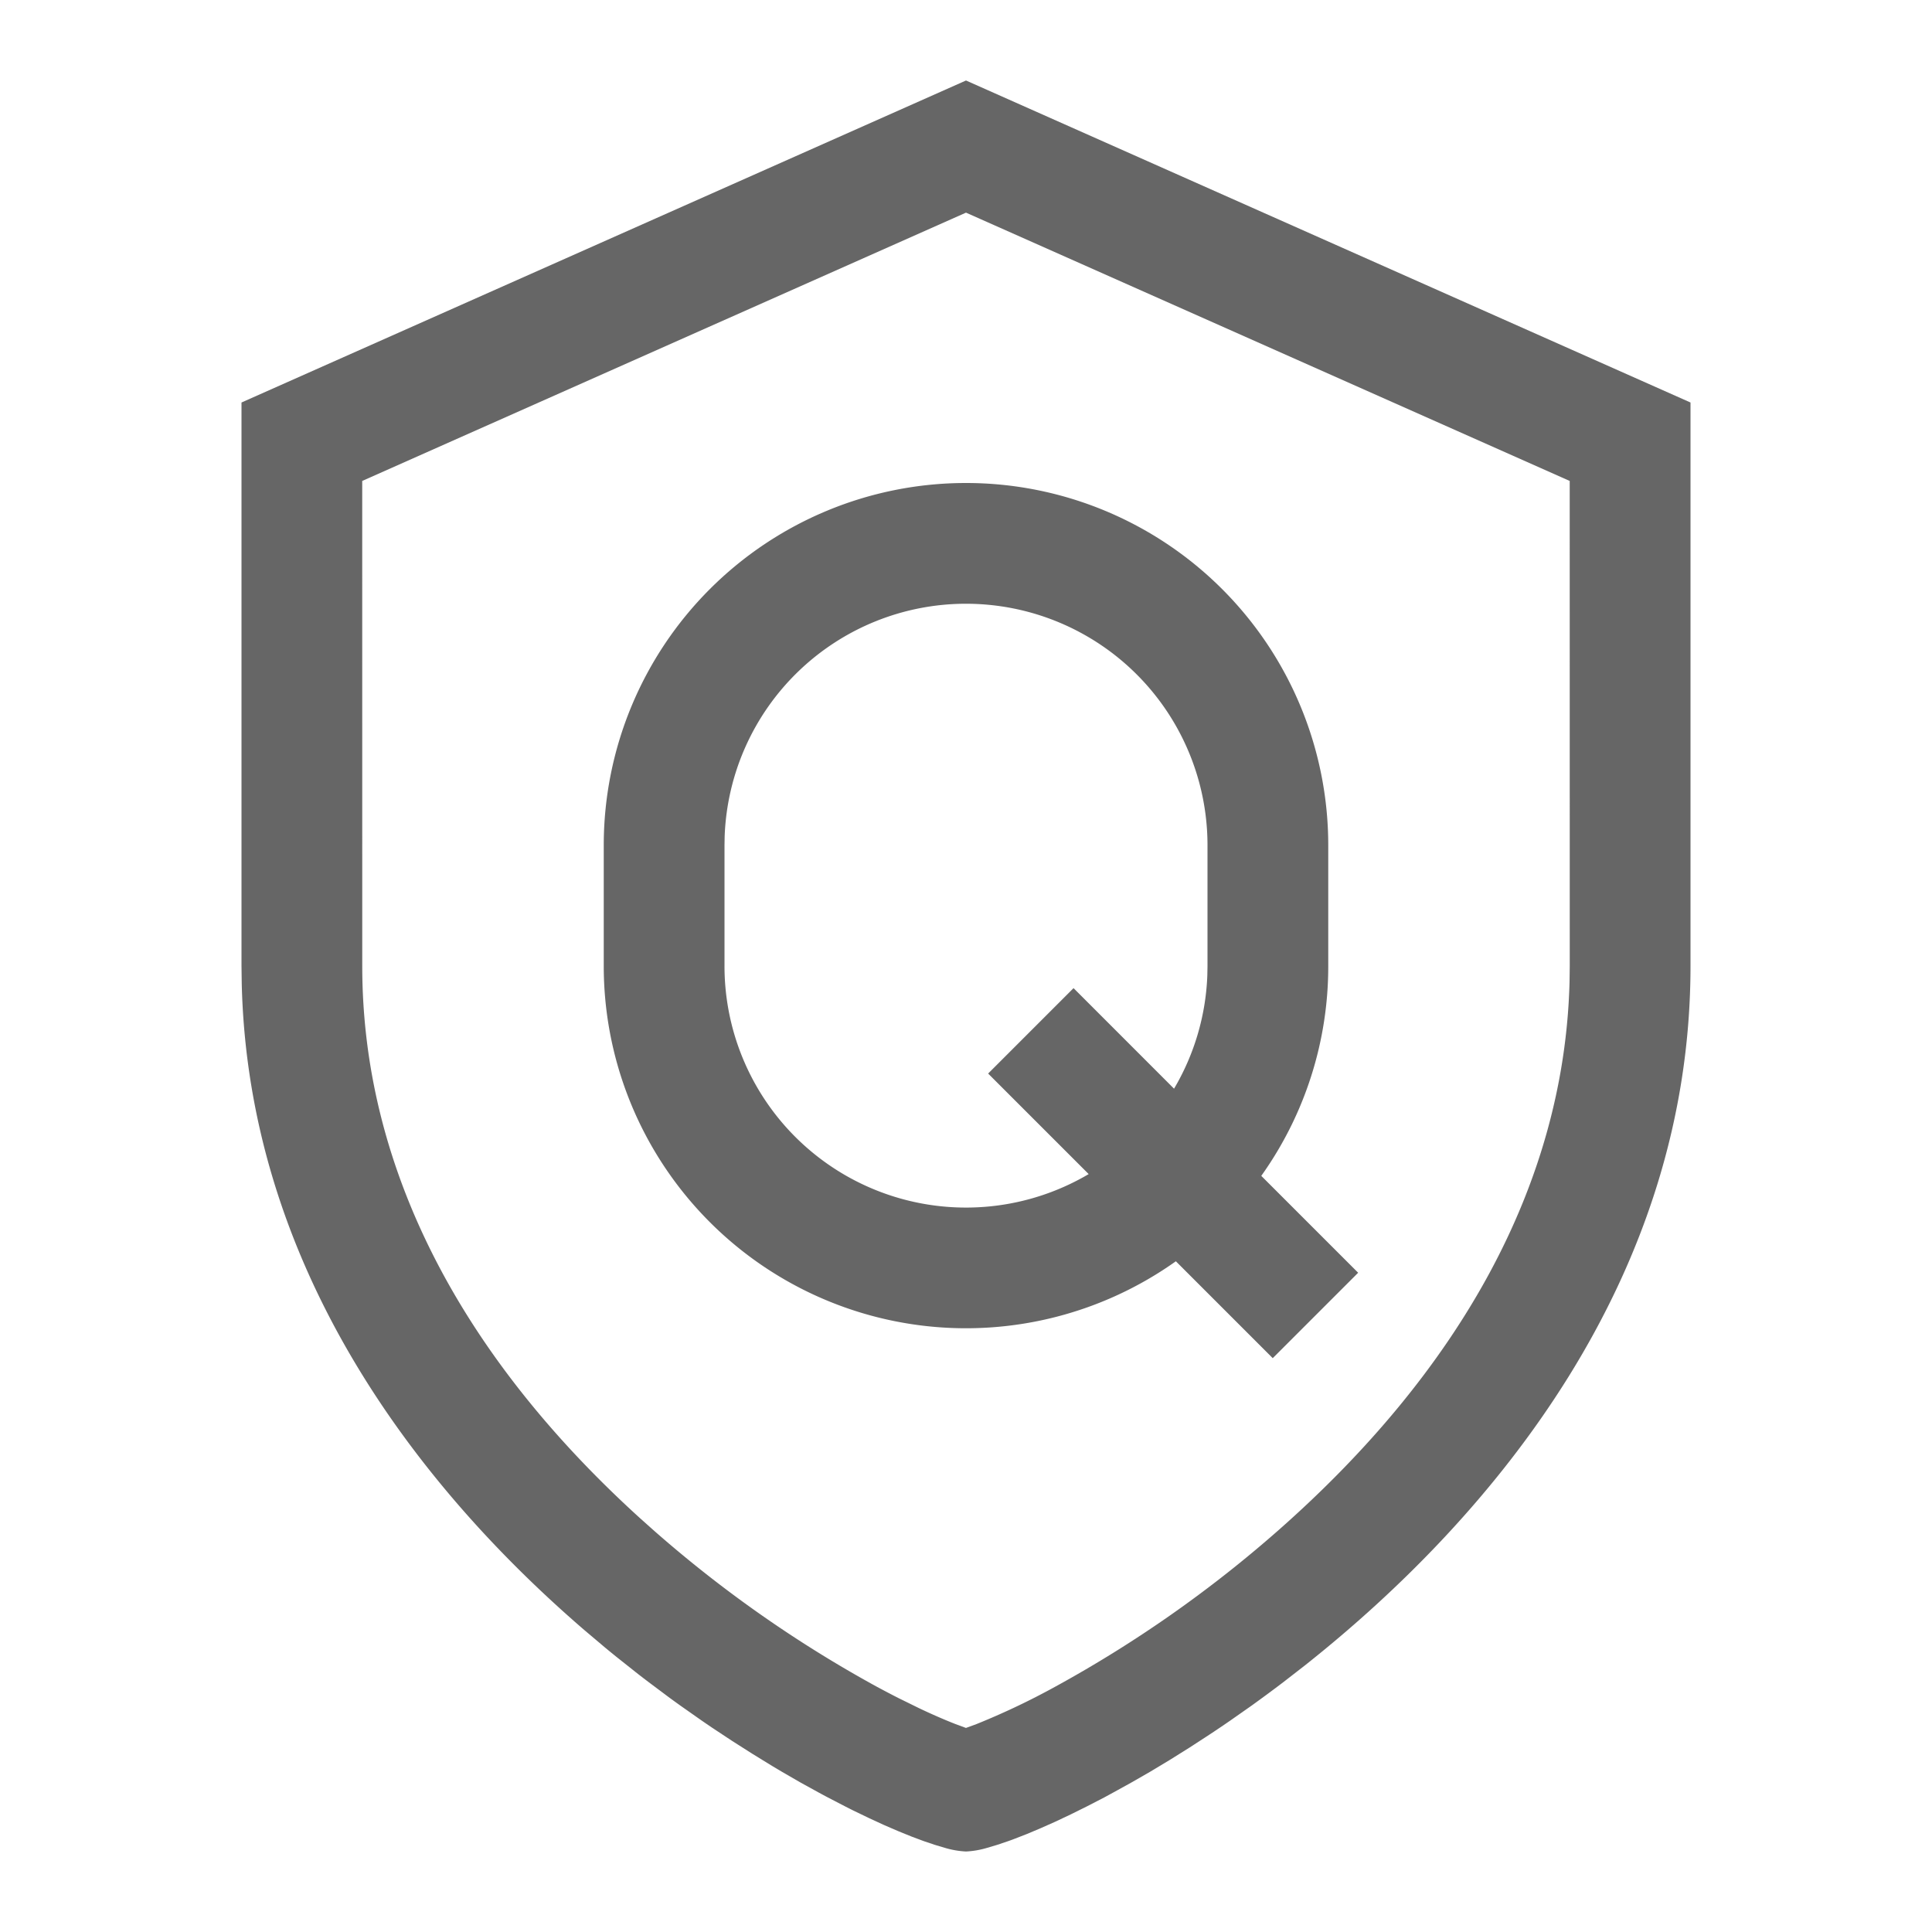 <?xml version="1.0" standalone="no"?><!DOCTYPE svg PUBLIC "-//W3C//DTD SVG 1.1//EN" "http://www.w3.org/Graphics/SVG/1.1/DTD/svg11.dtd"><svg t="1712733369398" class="icon" viewBox="0 0 1024 1024" version="1.1" xmlns="http://www.w3.org/2000/svg" p-id="13629" xmlns:xlink="http://www.w3.org/1999/xlink" width="200" height="200"><path d="M512 42.667l384 170.667v298.667c0 165.376-104.043 291.2-204.416 370.731l-11.349 8.811c-5.653 4.309-11.285 8.448-16.853 12.459l-11.136 7.808c-3.669 2.539-7.339 5.013-10.965 7.403l-10.752 6.997-10.56 6.613-10.283 6.187-10.027 5.76-9.664 5.333-4.693 2.56-9.131 4.715-8.704 4.309-8.256 3.904-7.787 3.456-7.253 3.051-6.699 2.603c-1.067 0.427-2.133 0.789-3.136 1.152l-5.824 1.963-5.163 1.536A46.933 46.933 0 0 1 512 981.333a46.933 46.933 0 0 1-11.349-1.984l-5.163-1.536-5.824-1.963-6.4-2.389-6.997-2.837-7.531-3.243-8.021-3.691-8.491-4.096a521.579 521.579 0 0 1-4.395-2.219l-9.131-4.736a592.213 592.213 0 0 1-4.693-2.517l-9.685-5.333-10.005-5.781-5.12-3.051-10.411-6.4-10.667-6.784-10.88-7.189a731.733 731.733 0 0 1-5.483-3.755l-11.115-7.808a735.147 735.147 0 0 1-5.611-4.053l-11.264-8.427a729.344 729.344 0 0 1-5.675-4.352l-11.349-9.003a715.776 715.776 0 0 1-5.696-4.651l-11.371-9.6c-90.859-78.293-178.048-194.197-181.547-342.613L128 512V213.333l384-170.667z m0 70.037L191.979 254.912 192 512c0 109.056 54.293 208.277 147.093 292.544l7.211 6.443a654.251 654.251 0 0 0 118.187 82.88c3.968 2.133 7.851 4.181 11.627 6.101l10.987 5.397c7.04 3.349 13.589 6.187 19.371 8.448l5.504 2.027 5.547-2.027a386.389 386.389 0 0 0 41.984-19.947 654.379 654.379 0 0 0 118.187-82.901c94.741-83.499 151.424-182.059 154.197-290.603L832 512l-0.021-257.088L512 112.704zM512 256a192 192 0 0 1 192 192v64a191.125 191.125 0 0 1-35.499 111.232l51.349 51.349-45.269 45.269-51.349-51.349A192 192 0 0 1 320 512v-64a192 192 0 0 1 192-192z m0 64a128 128 0 0 0-127.915 123.2L384 448v64a128 128 0 0 0 193.024 110.293l-53.291-53.291 45.269-45.269 53.269 53.291a127.296 127.296 0 0 0 17.643-60.224L640 512v-64a128 128 0 0 0-128-128z" fill="#666666" p-id="13630"></path></svg>